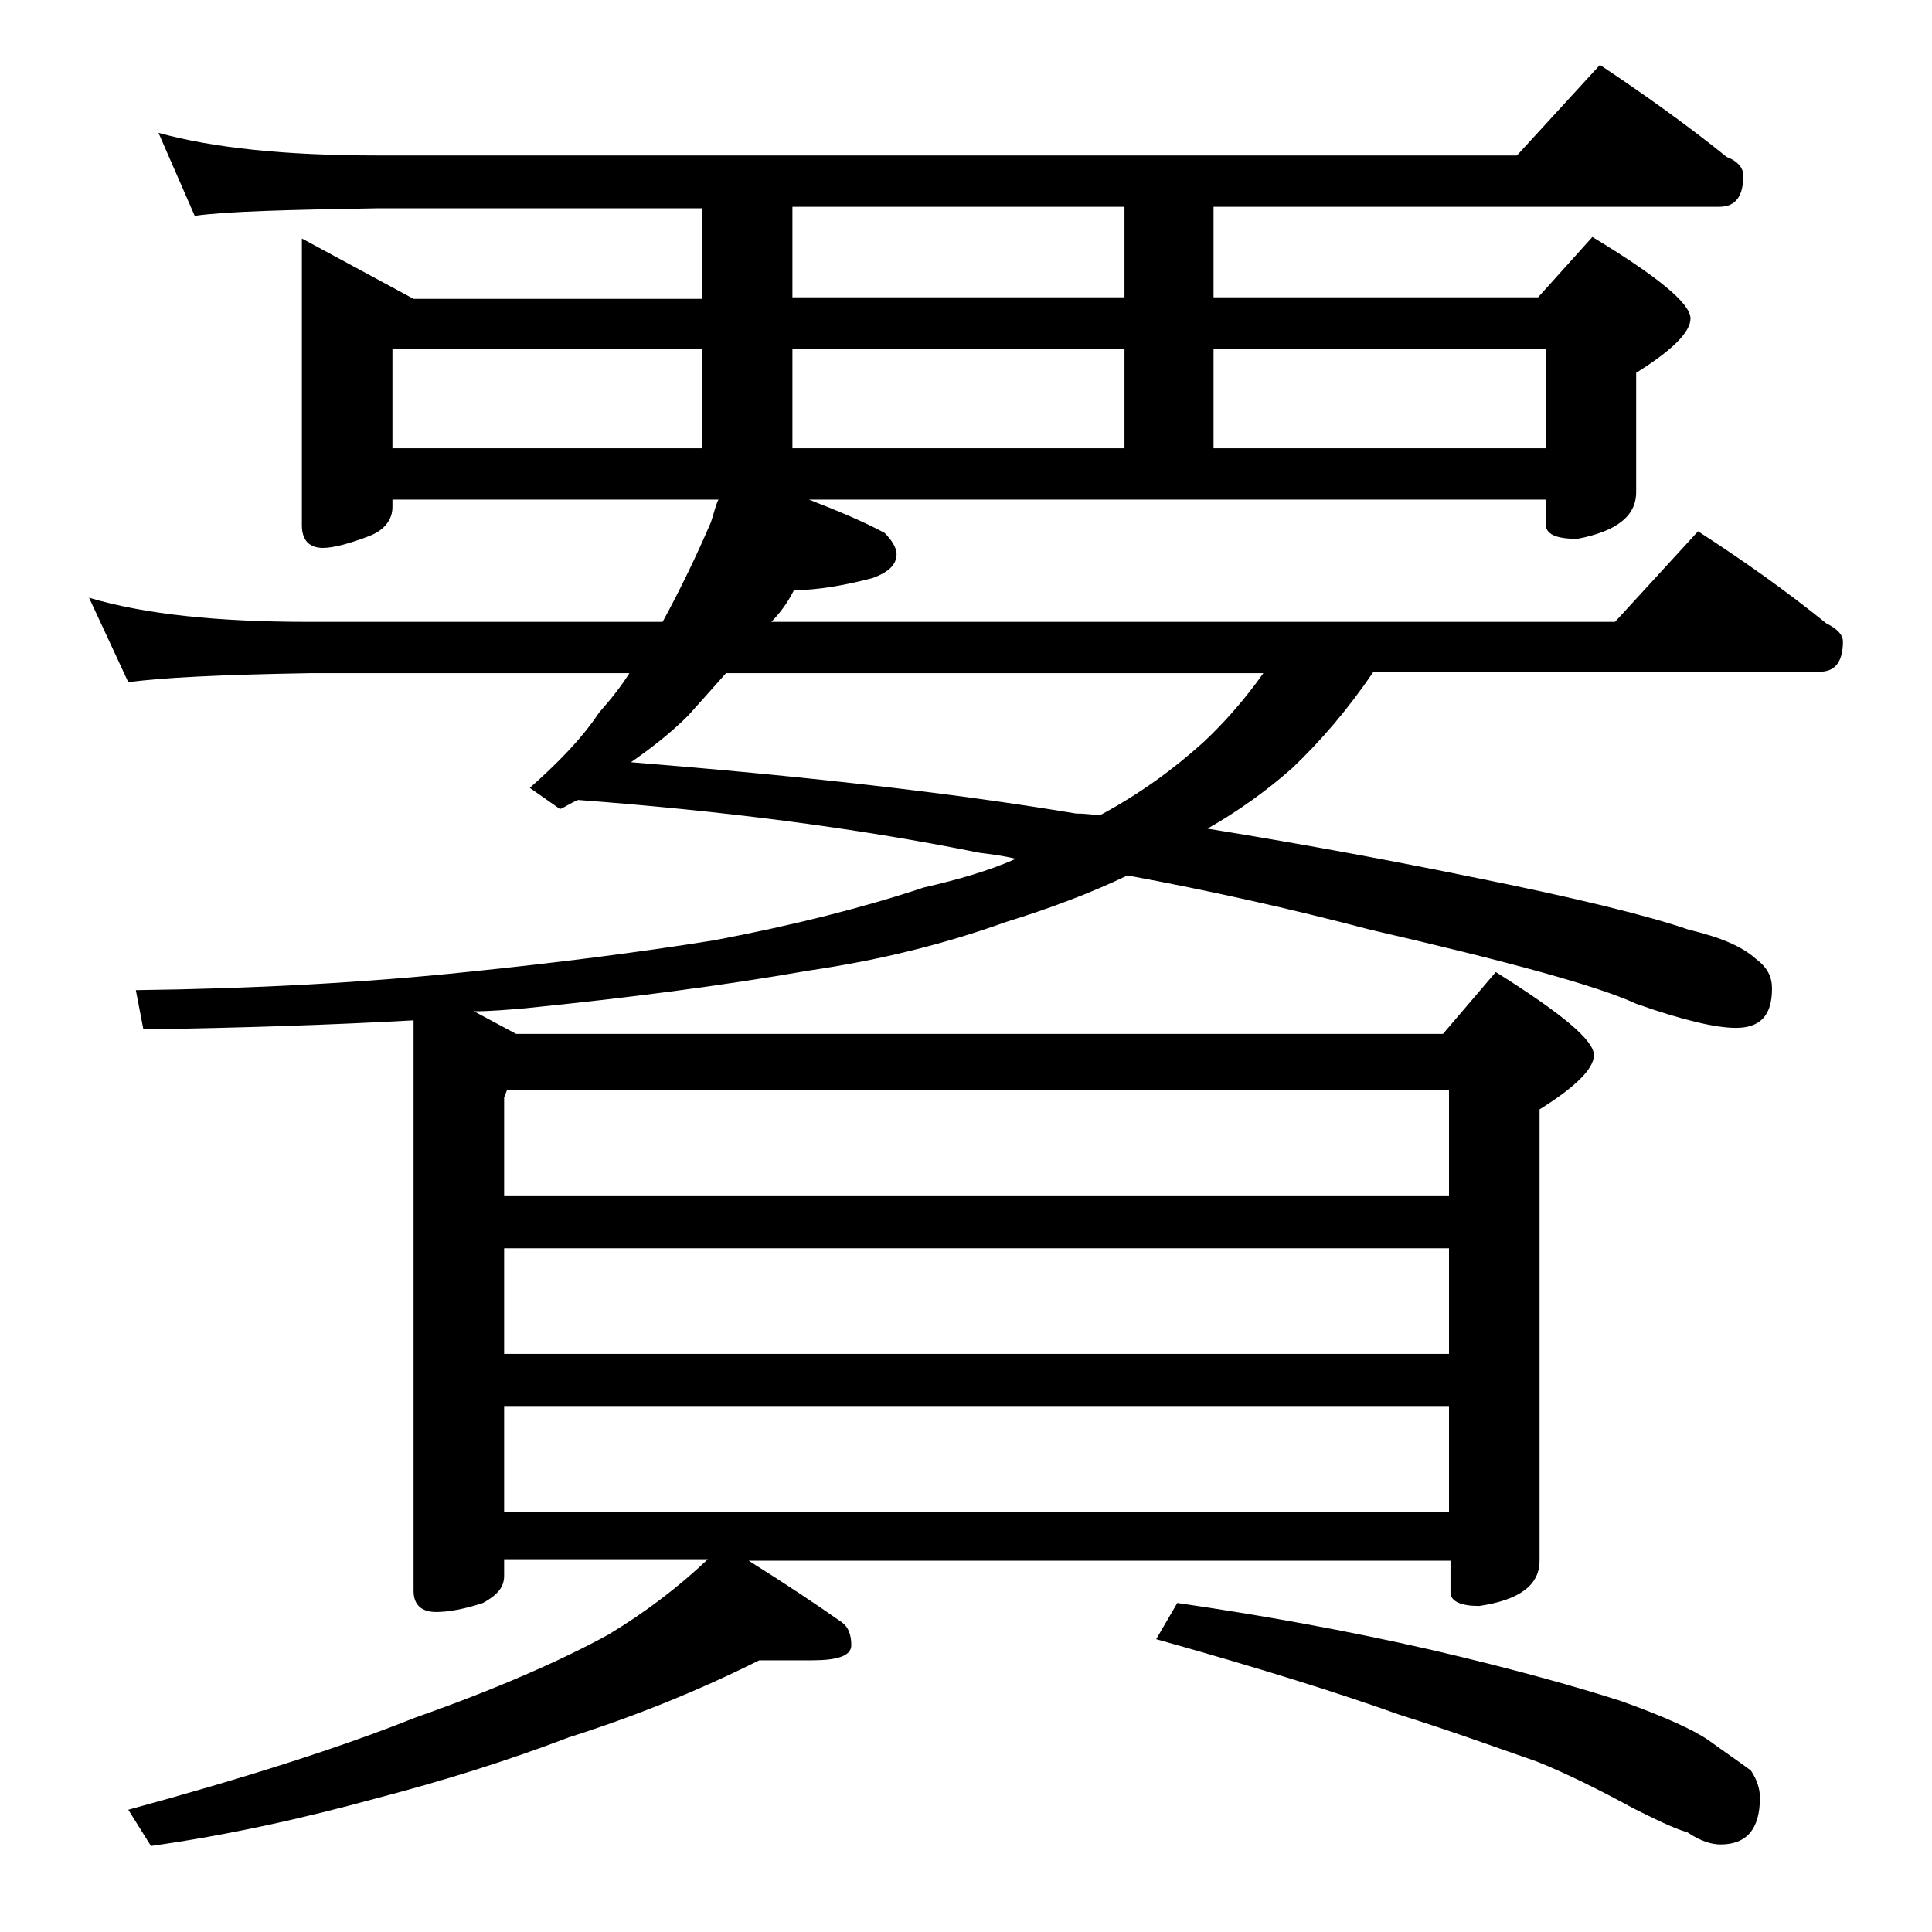 <?xml version="1.0" encoding="utf-8"?>
<!-- Generator: Adobe Illustrator 18.0.0, SVG Export Plug-In . SVG Version: 6.00 Build 0)  -->
<!DOCTYPE svg PUBLIC "-//W3C//DTD SVG 1.1//EN" "http://www.w3.org/Graphics/SVG/1.1/DTD/svg11.dtd">
<svg version="1.1" id="Layer_1" xmlns="http://www.w3.org/2000/svg" xmlns:xlink="http://www.w3.org/1999/xlink" x="0px" y="0px"
	 viewBox="0 0 128 128" enable-background="new 0 0 128 128" xml:space="preserve">
<path d="M27.4,67.6C22,67.9,16,68.1,9.5,68.2L9,65.6c7.9-0.1,15.2-0.5,21.9-1.2c5.9-0.6,11.4-1.3,16.4-2.1c5.3-1,10-2.2,13.9-3.5
	c2.2-0.5,4.3-1.1,6.1-1.9c-0.8-0.2-1.6-0.3-2.4-0.4c-8.4-1.7-17.3-2.8-26.6-3.5c-0.5,0.2-0.9,0.5-1.2,0.6l-2-1.4
	c1.8-1.6,3.4-3.2,4.6-5c0.8-0.9,1.5-1.8,2-2.6H20.5c-5.9,0.1-9.9,0.3-12,0.6l-2.6-5.6c3.7,1.1,8.5,1.6,14.6,1.6h23.4
	c1.2-2.2,2.3-4.5,3.2-6.6c0.2-0.6,0.3-1.1,0.5-1.5H26v0.5c0,0.8-0.5,1.5-1.5,1.9c-1.3,0.5-2.4,0.8-3.1,0.8c-0.9,0-1.4-0.5-1.4-1.5
	v-19l7.4,4h19.1v-6H25c-5.9,0.1-10,0.2-12.1,0.5l-2.4-5.5c3.6,1,8.4,1.5,14.5,1.5h75.5l5.5-6c3,2,5.8,4,8.4,6.1
	c0.8,0.3,1.1,0.8,1.1,1.2c0,1.4-0.5,2.1-1.6,2.1H80.4v6h21.5l3.6-4c4.3,2.6,6.5,4.4,6.5,5.4c0,0.9-1.2,2.1-3.6,3.6v7.9
	c0,1.6-1.3,2.6-3.9,3.1c-1.4,0-2.1-0.3-2.1-1v-1.6H53.6c1.8,0.7,3.5,1.4,5,2.2c0.5,0.5,0.8,1,0.8,1.4c0,0.7-0.5,1.2-1.6,1.6
	c-1.9,0.5-3.7,0.8-5.2,0.8c-0.4,0.8-0.9,1.5-1.5,2.1h55.9l5.5-6c3.1,2,5.9,4,8.5,6.1c0.8,0.4,1.1,0.8,1.1,1.2c0,1.3-0.5,2-1.5,2H91
	c-1.7,2.5-3.5,4.6-5.4,6.4c-1.7,1.5-3.5,2.8-5.6,4c6.8,1.1,12.6,2.2,17.5,3.2c7,1.4,11.8,2.6,14.4,3.5c2.1,0.5,3.5,1.1,4.4,1.9
	c0.8,0.6,1.1,1.2,1.1,2c0,1.8-0.8,2.6-2.4,2.6c-1.3,0-3.5-0.5-6.6-1.6c-2.6-1.2-8.5-2.8-17.6-4.9c-5.3-1.4-10.7-2.6-16.1-3.6
	c-2.5,1.2-5.2,2.2-8.1,3.1c-3.9,1.4-8.2,2.5-13,3.2c-5.7,1-11.9,1.8-18.8,2.5c-1.2,0.1-2.3,0.2-3.4,0.2l2.8,1.5h61.4l3.5-4.1
	c4.3,2.7,6.5,4.5,6.5,5.5c0,0.9-1.2,2.1-3.6,3.6v29.9c0,1.6-1.3,2.6-4,3c-1.2,0-1.9-0.3-1.9-0.9v-2.1H49.6c2.4,1.5,4.5,2.9,6.2,4.1
	c0.4,0.3,0.6,0.8,0.6,1.5c0,0.7-0.9,1-2.6,1h-3.5c-4,2-8.2,3.7-12.6,5.1c-4.2,1.6-8.4,2.9-12.6,4c-5.1,1.4-10.1,2.5-15.1,3.2
	l-1.5-2.4c7.7-2.1,14-4.1,19-6.1c5.4-1.9,9.7-3.8,12.8-5.5c2.5-1.5,4.7-3.2,6.6-5H33.4v1.1c0,0.8-0.5,1.3-1.4,1.8
	c-1.2,0.4-2.3,0.6-3.1,0.6c-1,0-1.5-0.5-1.5-1.4V67.6z M26,29.7h20.5v-6.6H26V29.7z M33.4,79.2H96v-7H33.6l-0.2,0.5V79.2z
	 M33.4,89.7H96v-7H33.4V89.7z M33.4,100.2H96v-7H33.4V100.2z M72.9,54c2.6-1.4,4.8-3,6.8-4.8c1.4-1.3,2.8-2.9,4-4.6H48.1
	c-0.8,0.9-1.6,1.8-2.5,2.8c-1.2,1.2-2.5,2.2-3.8,3.1c11.2,0.9,21.1,2,29.5,3.4C72,53.9,72.5,54,72.9,54z M74.5,19.7v-6h-22v6H74.5z
	 M52.5,29.7h22v-6.6h-22V29.7z M78,106.2c5.5,0.8,11.1,1.8,16.8,3.1c5.6,1.3,9.8,2.5,12.6,3.4c2.8,1,4.8,1.9,5.8,2.6
	c1.1,0.8,2,1.4,2.8,2c0.4,0.6,0.6,1.2,0.6,1.8c0,2.1-0.9,3.1-2.6,3.1c-0.6,0-1.3-0.2-2.2-0.8c-1-0.3-2.2-0.9-3.6-1.6
	c-2.2-1.2-4.4-2.3-6.4-3.1c-2.6-0.9-5.6-2-9.1-3.1c-3.9-1.4-9.3-3.1-16.1-5L78,106.2z M80.4,29.7h22v-6.6h-22V29.7z"/>
</svg>
